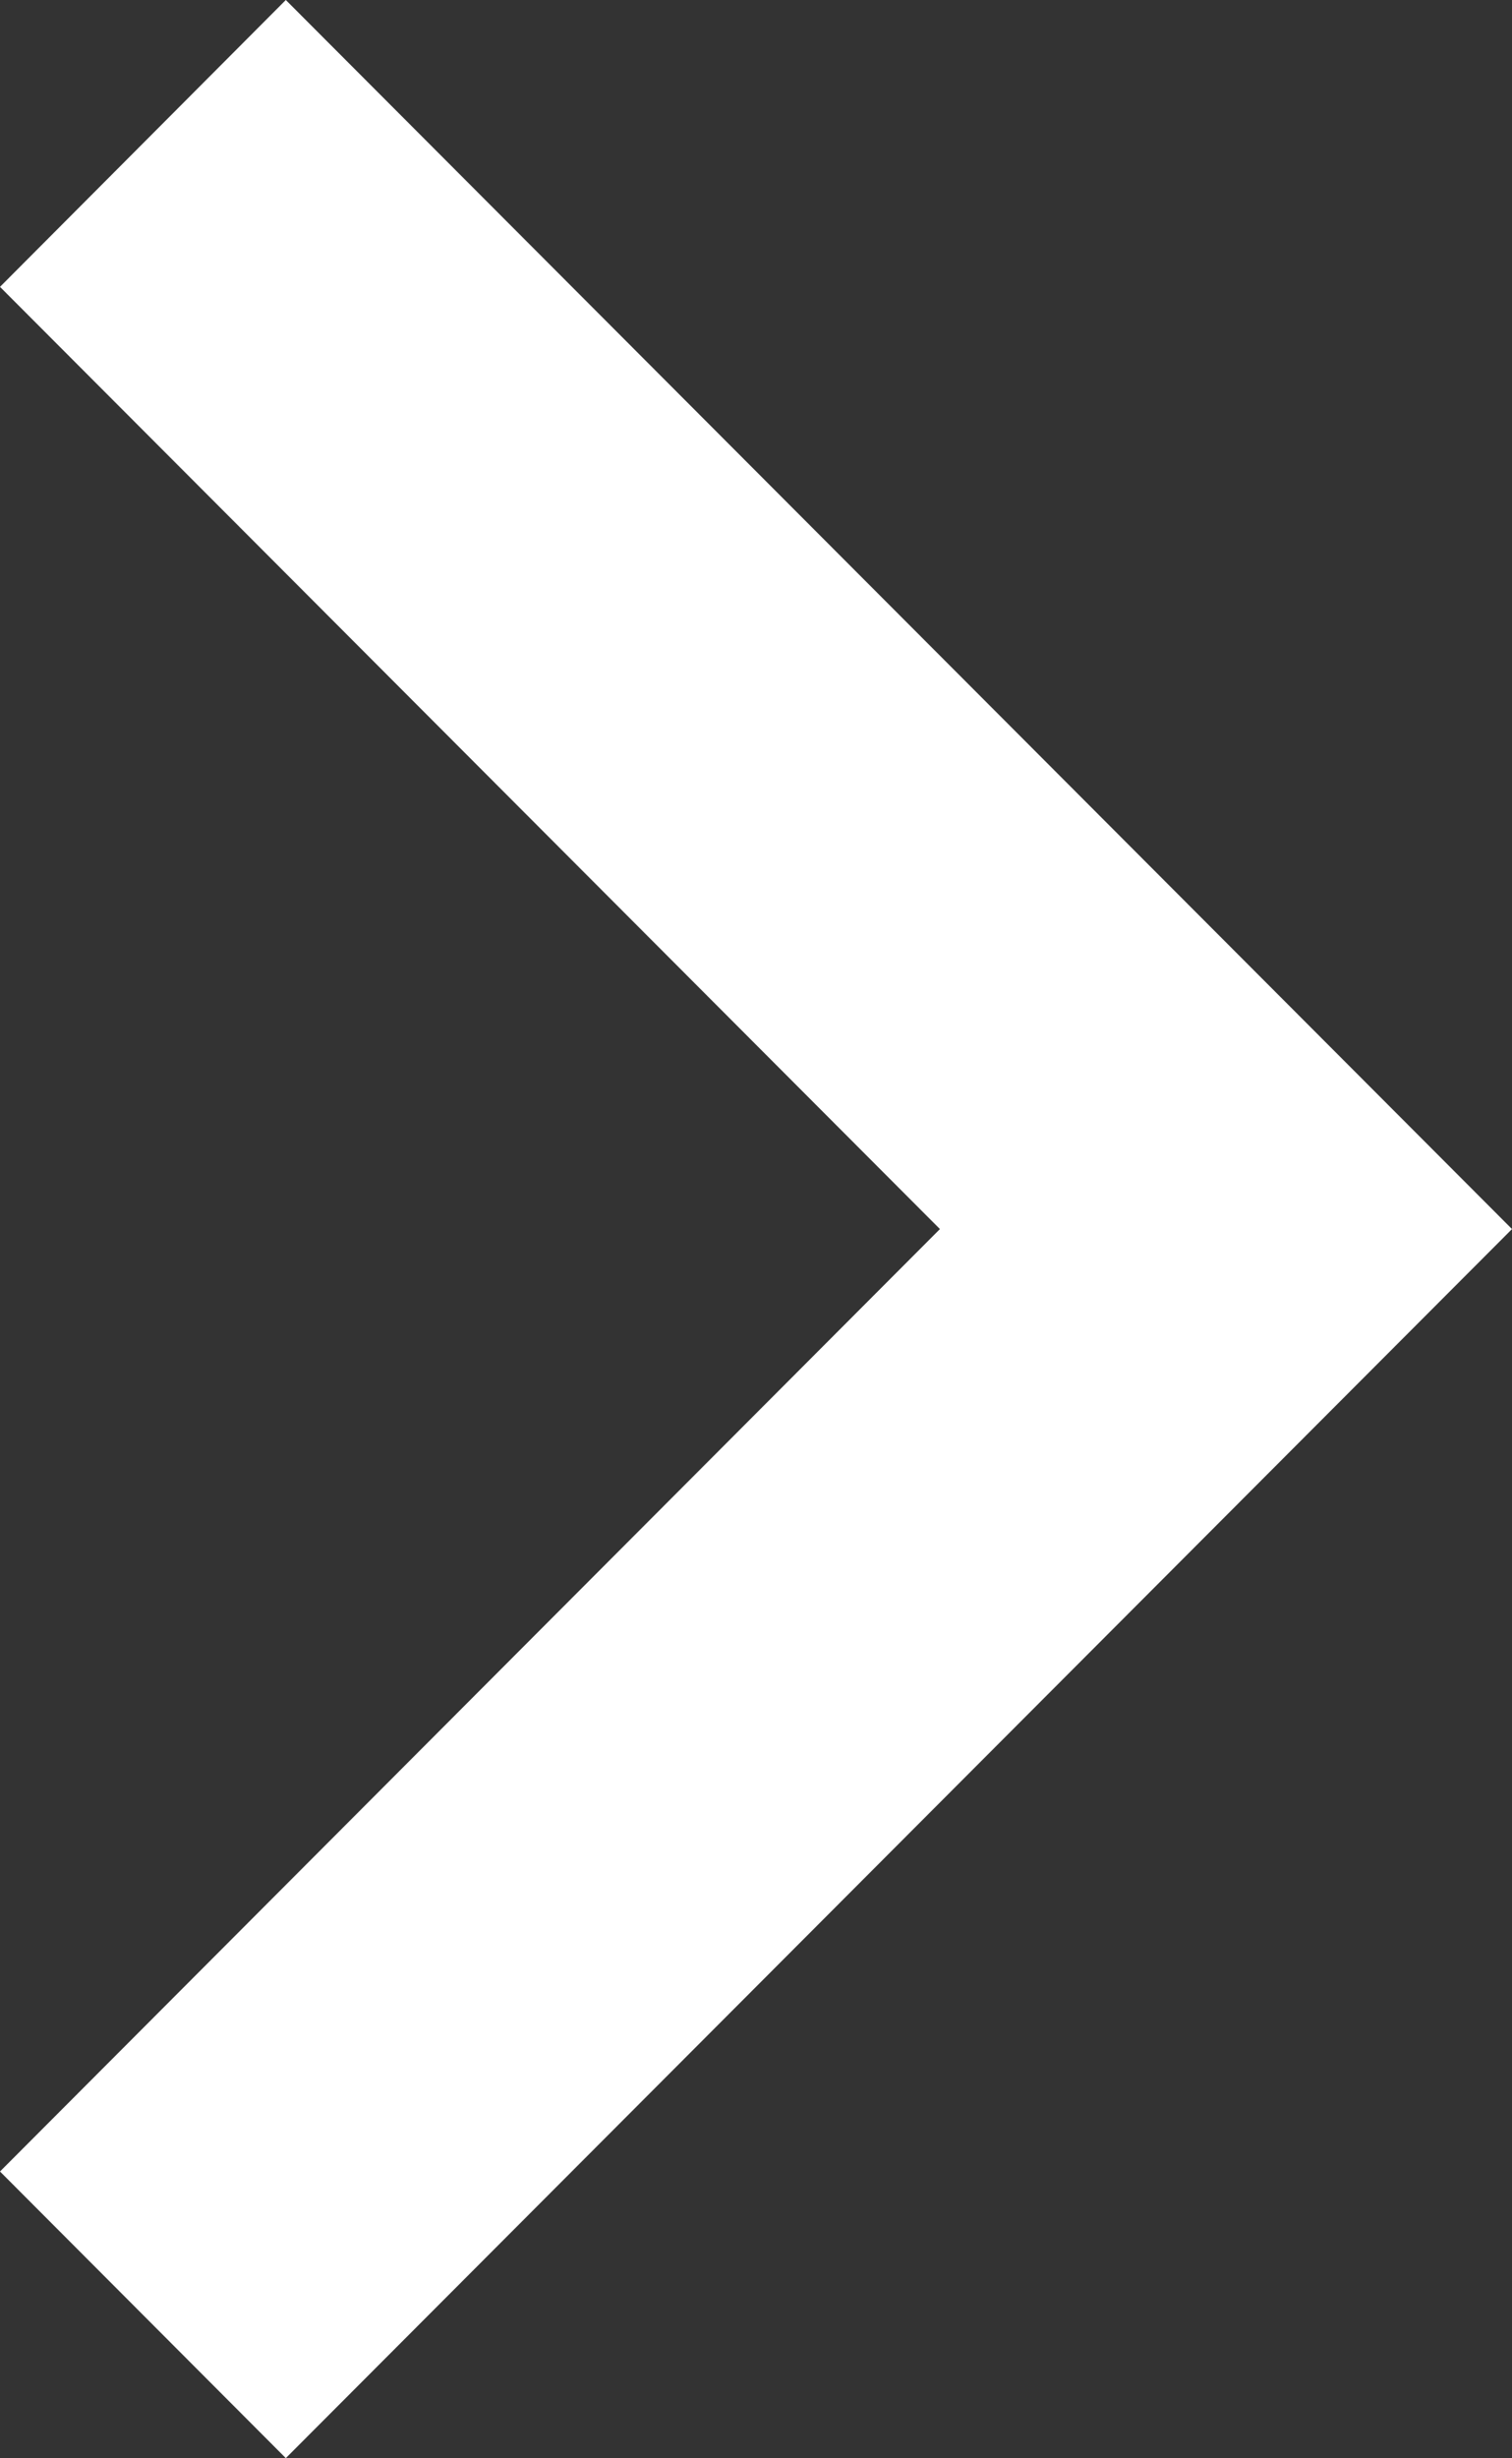 <svg xmlns="http://www.w3.org/2000/svg" width="6.782" height="11.02" viewBox="0 0 6.782 11.02">
  <rect x="0" y="0" width="6.782" height="11.02" fill="#333333" stroke="none"/>
  <path id="expand_less_FILL0_wght400_GRAD0_opsz24" d="M9.735,6.782,11.02,5.5,5.51,0,0,5.5,1.286,6.782,5.51,2.566Z" transform="translate(6.782) rotate(90)" fill="#fff"/>
</svg>

